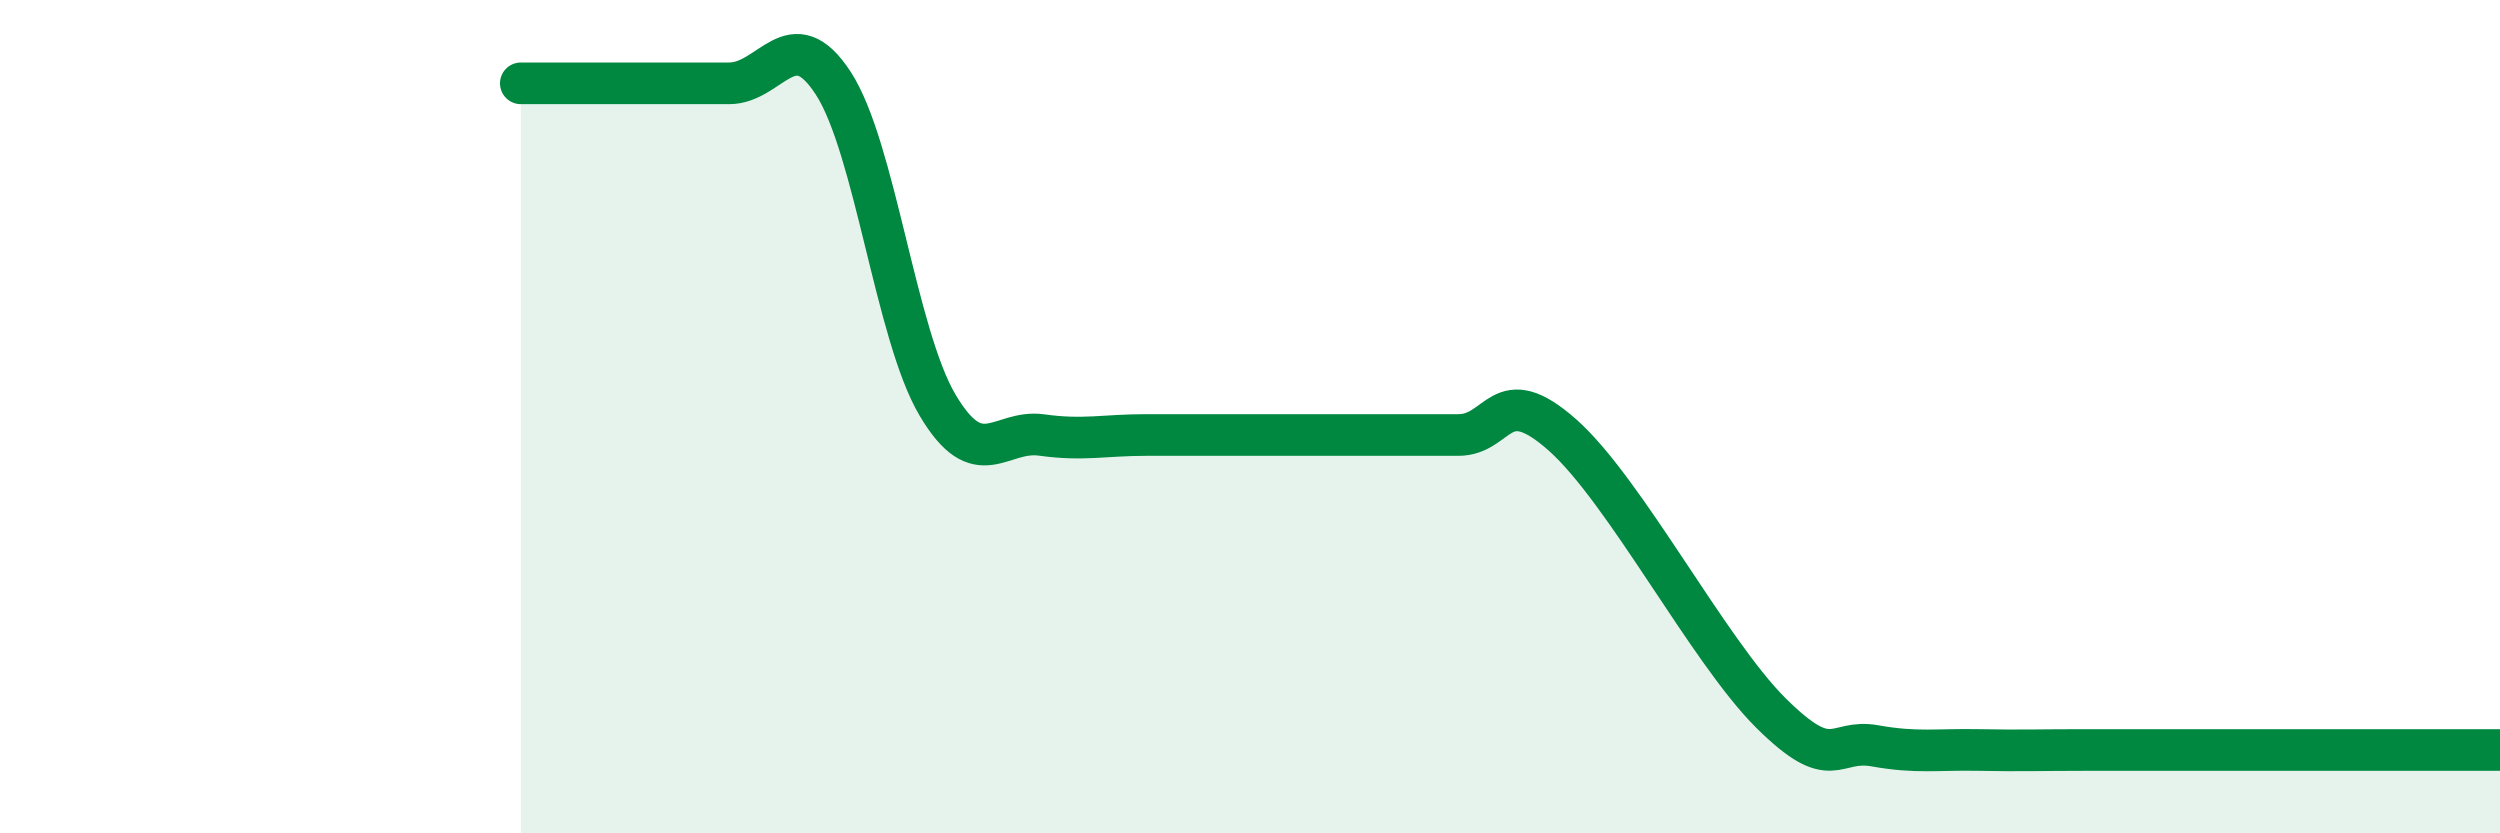 
    <svg width="60" height="20" viewBox="0 0 60 20" xmlns="http://www.w3.org/2000/svg">
      <path
        d="M 12.5,2 C 13,2 14,2 15,2 C 16,2 16.5,2 17.5,2 C 18.5,2 19,0.46 20,2 C 21,3.54 21.5,8.03 22.5,9.72 C 23.5,11.41 24,10.3 25,10.44 C 26,10.58 26.5,10.44 27.5,10.44 C 28.5,10.44 29,10.44 30,10.44 C 31,10.44 31.5,10.44 32.5,10.44 C 33.5,10.44 34,10.44 35,10.44 C 36,10.44 36,9.11 37.5,10.44 C 39,11.77 41,15.62 42.5,17.11 C 44,18.6 44,17.72 45,17.9 C 46,18.08 46.5,17.98 47.5,18 C 48.5,18.02 49,18 50,18 C 51,18 51.5,18 52.5,18 C 53.5,18 53.5,18 55,18 C 56.5,18 59,18 60,18L60 20L12.5 20Z"
        fill="#008740"
        opacity="0.1"
        stroke-linecap="round"
        stroke-linejoin="round"
      />
      <path
        d="M 12.5,2 C 13,2 14,2 15,2 C 16,2 16.5,2 17.5,2 C 18.5,2 19,0.46 20,2 C 21,3.54 21.5,8.03 22.5,9.72 C 23.5,11.41 24,10.3 25,10.44 C 26,10.58 26.5,10.44 27.5,10.44 C 28.5,10.44 29,10.44 30,10.44 C 31,10.44 31.5,10.44 32.5,10.44 C 33.5,10.44 34,10.44 35,10.44 C 36,10.44 36,9.11 37.5,10.44 C 39,11.77 41,15.62 42.5,17.11 C 44,18.6 44,17.72 45,17.9 C 46,18.08 46.5,17.98 47.5,18 C 48.5,18.02 49,18 50,18 C 51,18 51.5,18 52.5,18 C 53.5,18 53.5,18 55,18 C 56.5,18 59,18 60,18"
        stroke="#008740"
        stroke-width="1"
        fill="none"
        stroke-linecap="round"
        stroke-linejoin="round"
      />
    </svg>
  